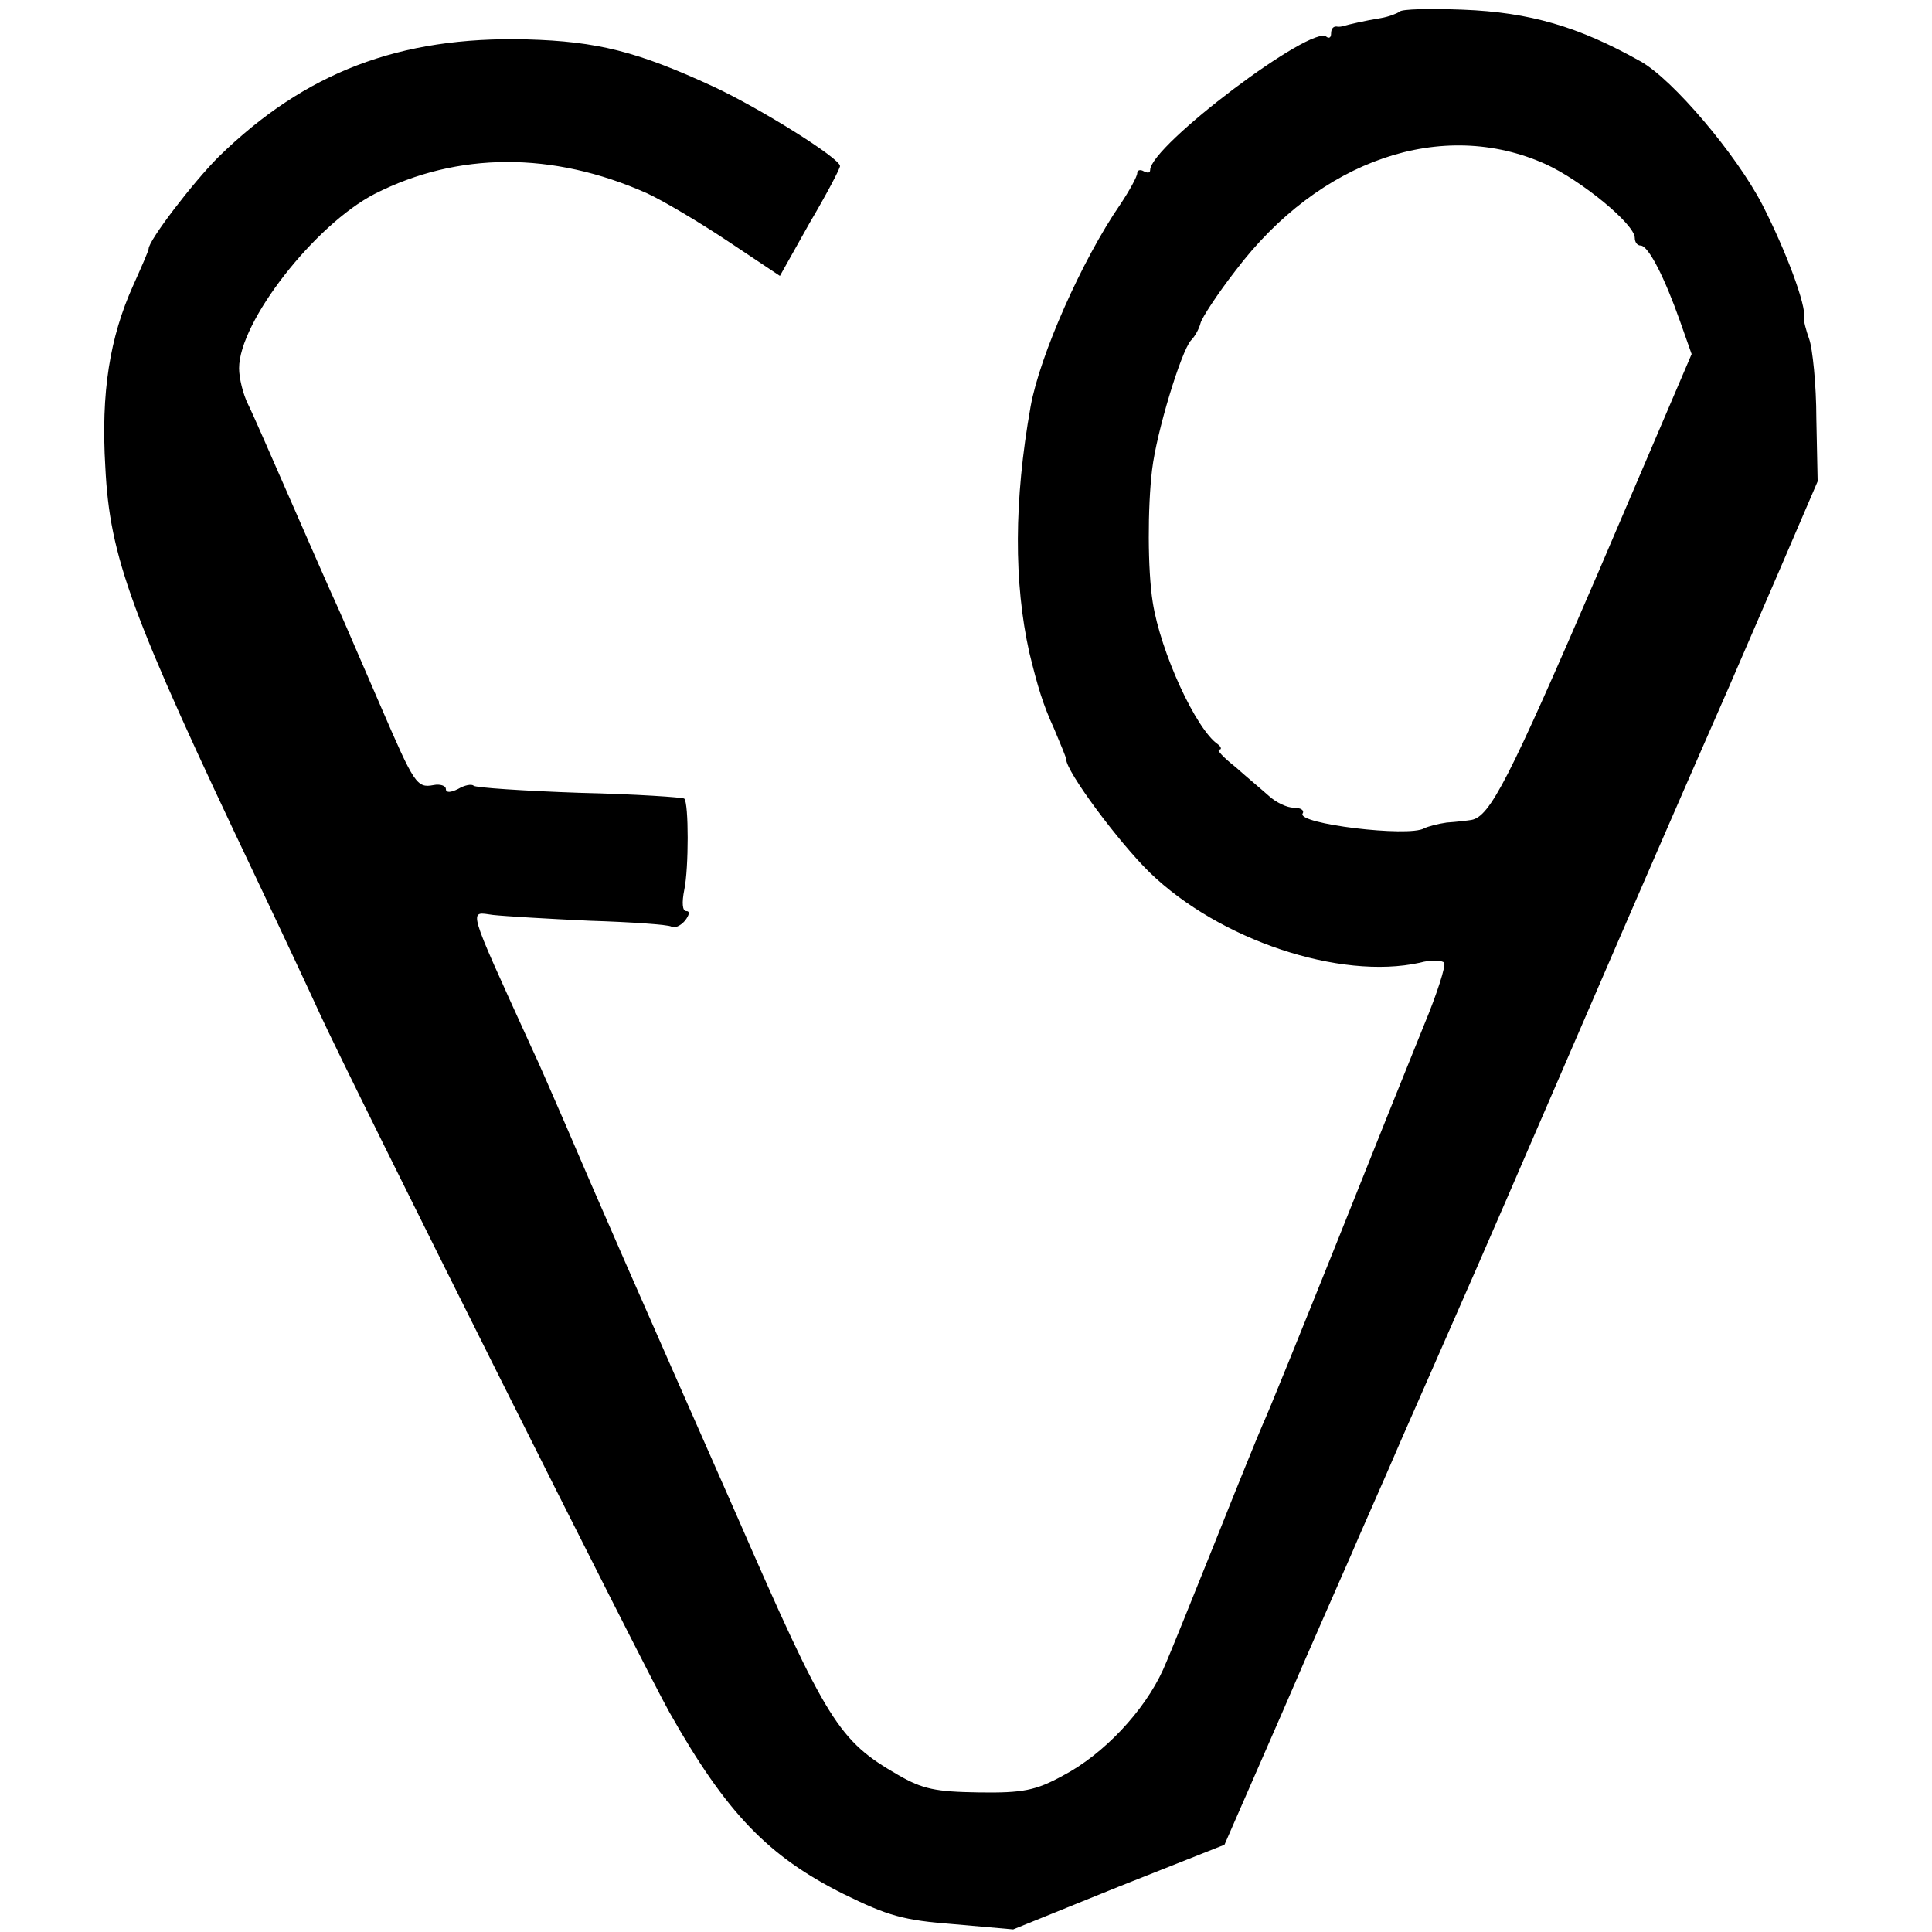 <?xml version="1.0" standalone="no"?>
<!DOCTYPE svg PUBLIC "-//W3C//DTD SVG 20010904//EN"
 "http://www.w3.org/TR/2001/REC-SVG-20010904/DTD/svg10.dtd">
<svg version="1.0" xmlns="http://www.w3.org/2000/svg"
 width="299pt" height="299pt" viewBox="0 0 299 299"
 preserveAspectRatio="xMidYMid meet">
<g transform="translate(0,299) scale(0.1,-0.1)"
fill="#000000" stroke="none">
<path d="M2166 2972 c-4 -3 -17 -8 -29 -10 -25 -4 -50 -10 -57 -12 -3 -1 -8
-2 -12 -1 -5 0 -8 -4 -8 -11 0 -6 -3 -8 -7 -5 -21 21 -272 -168 -273 -206 0
-5 -4 -5 -10 -2 -5 3 -10 2 -10 -3 0 -5 -12 -27 -26 -48 -60 -87 -125 -235
-139 -313 -26 -146 -26 -273 -2 -381 13 -53 21 -80 38 -117 10 -24 19 -45 19
-48 0 -19 81 -128 129 -175 108 -105 295 -167 418 -140 18 5 35 4 38 0 3 -4
-11 -48 -31 -96 -20 -49 -81 -201 -136 -339 -55 -137 -106 -263 -114 -280 -7
-16 -40 -97 -73 -180 -33 -82 -69 -172 -81 -199 -29 -64 -92 -131 -155 -164
-42 -23 -62 -27 -130 -26 -67 1 -87 5 -125 27 -92 53 -110 81 -250 402 -155
351 -221 502 -265 605 -18 41 -41 95 -53 120 -101 222 -97 209 -59 204 18 -2
85 -6 150 -9 64 -2 121 -6 126 -9 5 -3 14 1 21 9 7 9 8 15 2 15 -6 0 -7 13 -3
33 7 33 7 134 0 141 -2 2 -75 7 -162 9 -87 3 -161 8 -164 11 -3 3 -14 1 -24
-5 -12 -6 -19 -6 -19 0 0 5 -9 8 -19 6 -26 -5 -30 2 -81 120 -24 55 -53 123
-65 150 -13 28 -46 104 -75 170 -29 66 -58 133 -66 149 -8 16 -14 41 -14 56 0
72 117 222 210 270 128 65 275 66 421 1 24 -11 80 -44 125 -74 l81 -54 46 82
c26 44 47 84 47 88 0 12 -123 89 -196 123 -117 54 -179 70 -289 73 -197 5
-343 -51 -477 -182 -39 -39 -108 -129 -108 -142 0 -3 -11 -28 -24 -57 -36 -80
-50 -165 -43 -281 7 -140 39 -227 234 -637 38 -80 82 -174 98 -209 50 -109
502 -1012 541 -1081 88 -156 153 -223 269 -281 69 -34 93 -41 172 -47 l91 -8
163 66 164 65 90 206 c49 114 98 224 107 245 9 22 45 102 78 179 34 77 68 155
76 173 56 127 96 220 259 597 81 187 158 363 170 390 12 28 48 111 80 185 l58
135 -2 97 c0 53 -6 109 -11 123 -5 14 -9 29 -8 33 4 18 -28 104 -65 176 -40
77 -138 193 -188 221 -96 54 -172 76 -275 80 -51 2 -95 1 -98 -3z m226 -236
c55 -25 138 -93 138 -114 0 -7 4 -12 9 -12 12 0 37 -49 61 -117 l18 -51 -145
-339 c-138 -320 -167 -377 -196 -382 -6 -1 -23 -3 -38 -4 -14 -2 -29 -6 -35
-9 -24 -14 -198 7 -188 23 3 5 -3 9 -14 9 -10 0 -27 8 -38 18 -10 9 -34 29
-52 45 -19 15 -30 27 -25 27 4 0 3 4 -2 8 -34 23 -89 143 -101 220 -8 50 -8
147 -1 205 7 59 45 183 60 200 7 7 13 19 15 27 2 8 26 45 54 81 130 172 320
237 480 165z"/>
</g>
</svg>

